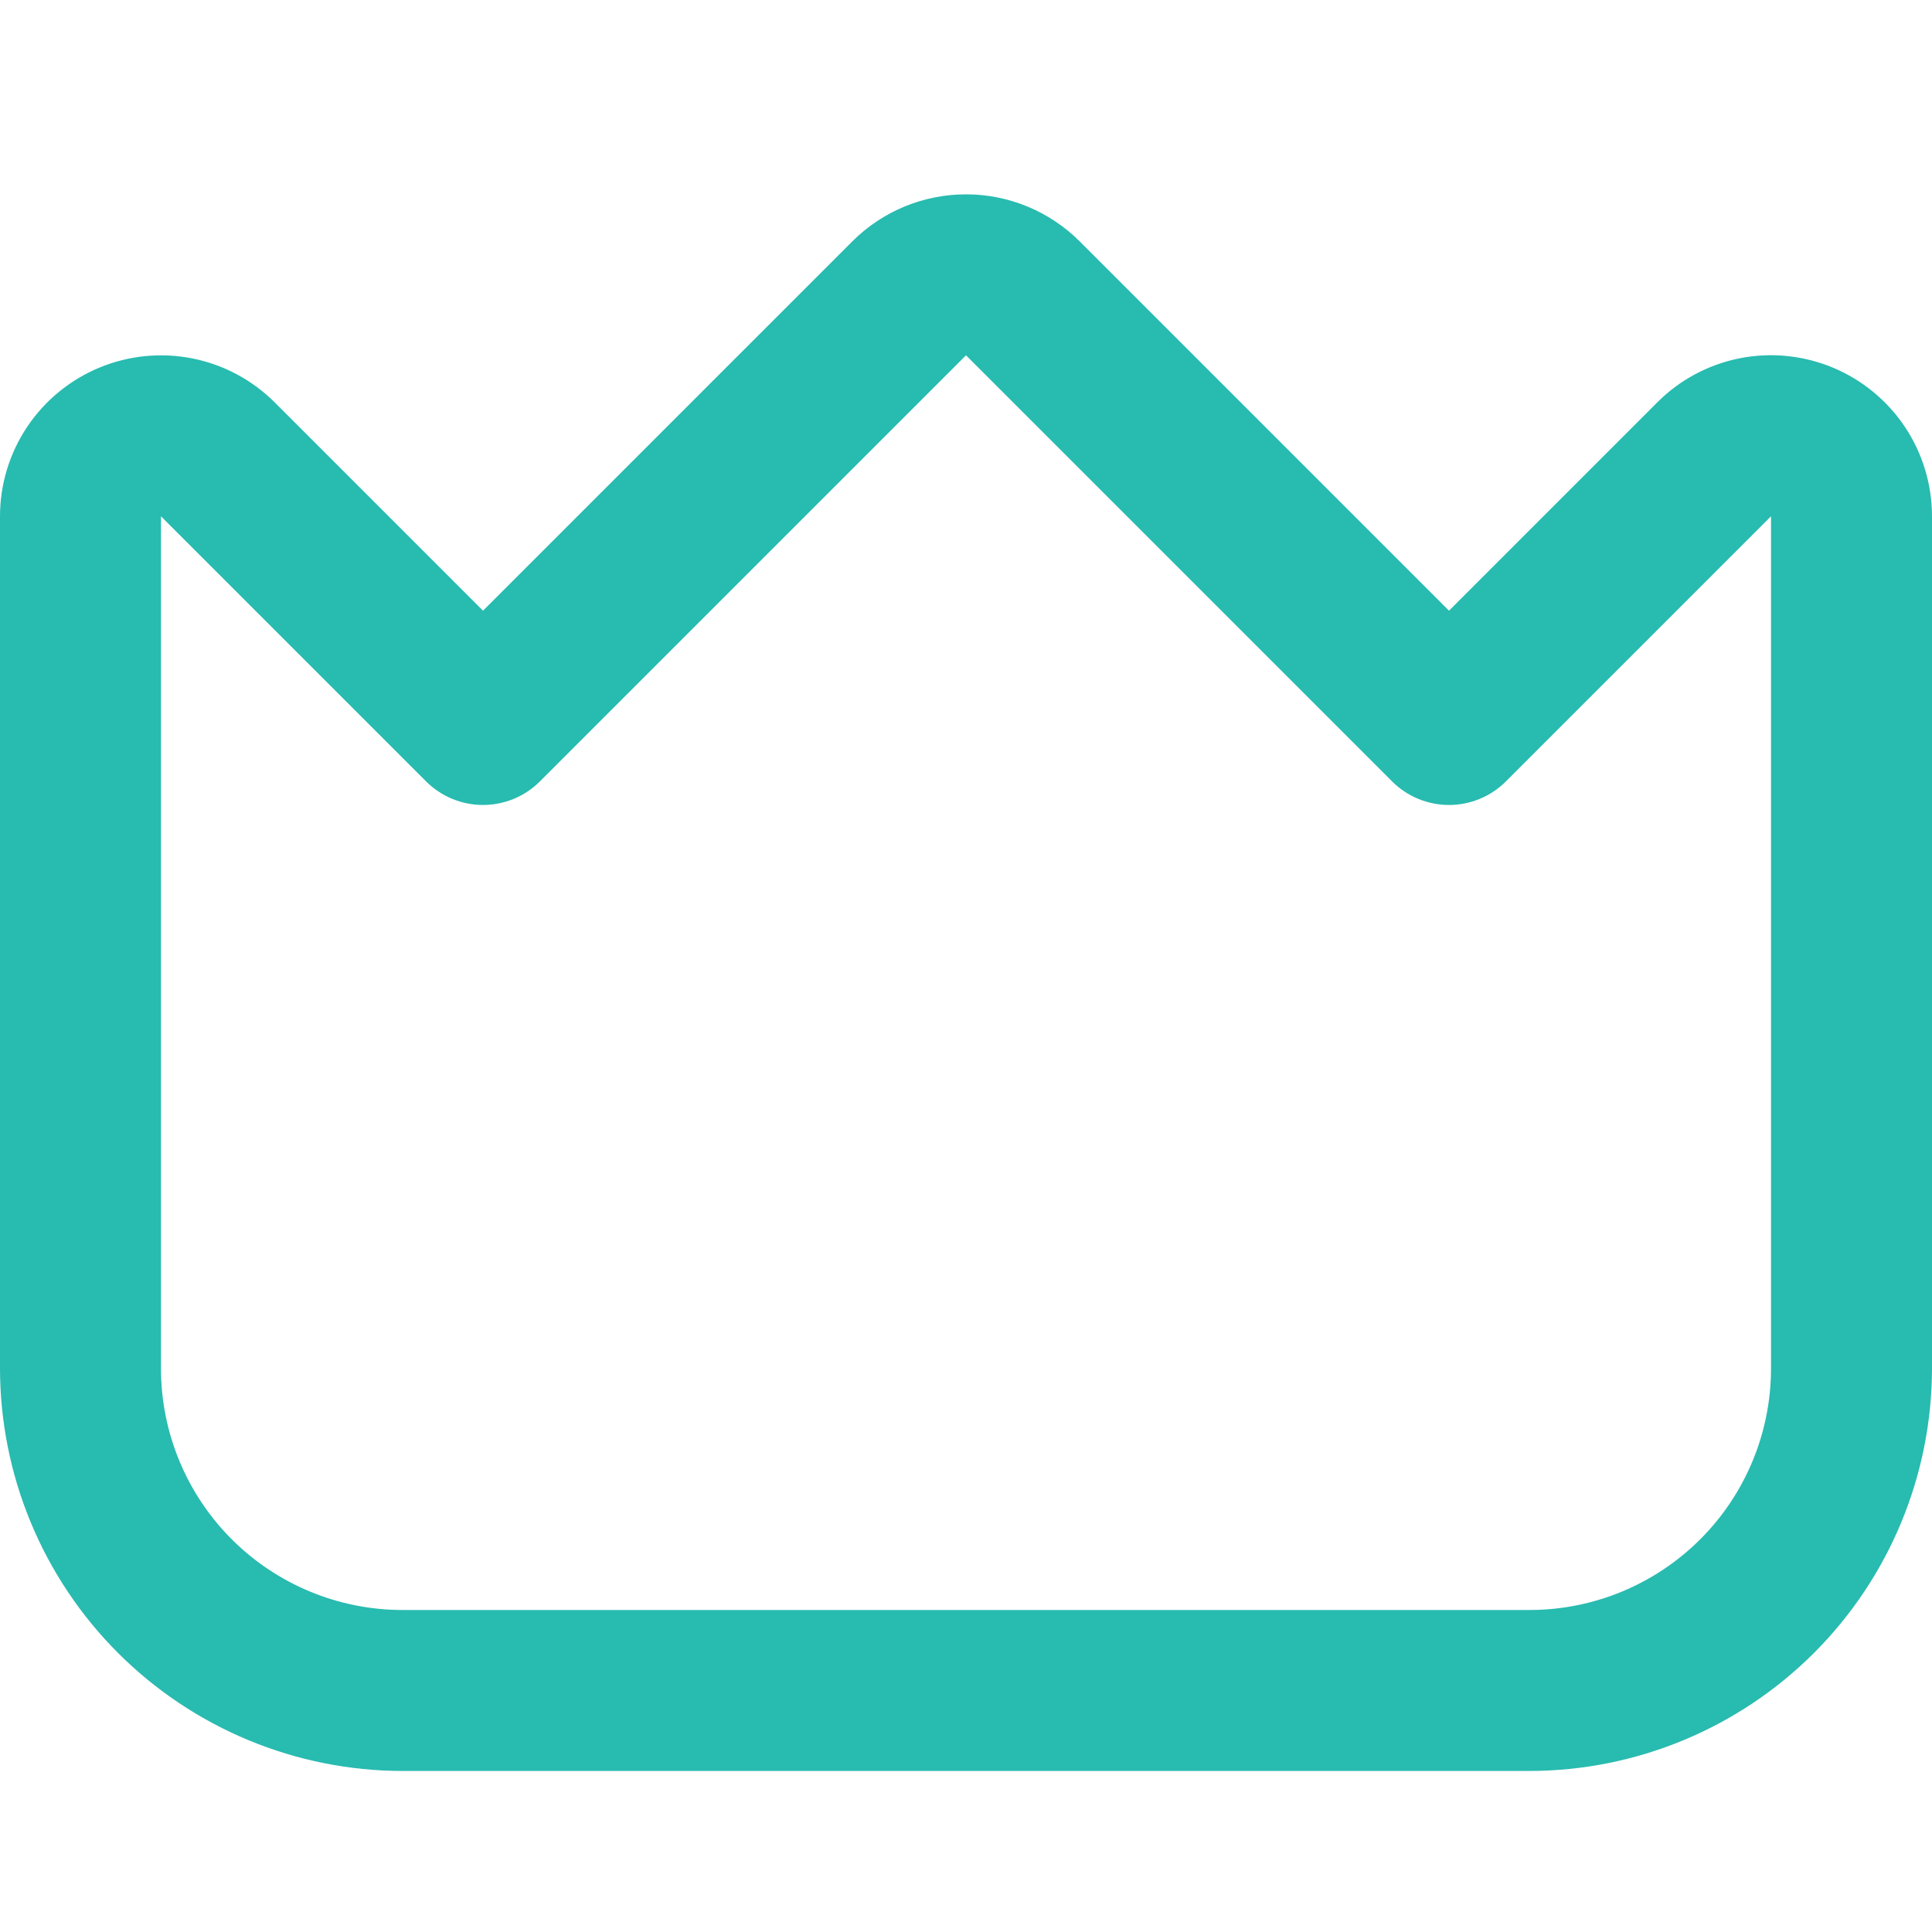 <svg width="46" height="46" viewBox="0 0 46 46" fill="none" xmlns="http://www.w3.org/2000/svg">
<g clip-path="url(#clip0)">
<path d="M43.635 8.751C42.934 8.46 42.163 8.383 41.419 8.531C40.675 8.679 39.992 9.045 39.456 9.583L34.5 14.54L25.71 5.75C24.991 5.031 24.017 4.627 23 4.627C21.983 4.627 21.009 5.031 20.29 5.75L11.5 14.54L6.543 9.583C6.007 9.047 5.324 8.682 4.581 8.534C3.837 8.387 3.067 8.462 2.366 8.753C1.666 9.043 1.068 9.534 0.646 10.164C0.225 10.794 0 11.535 0 12.293L0 32.583C0.003 35.124 1.014 37.56 2.81 39.356C4.607 41.153 7.043 42.163 9.583 42.166H36.417C38.957 42.163 41.393 41.153 43.19 39.356C44.986 37.56 45.997 35.124 46 32.583V12.293C46 11.535 45.776 10.794 45.355 10.164C44.934 9.533 44.335 9.042 43.635 8.751ZM42.167 32.583C42.167 34.108 41.561 35.571 40.483 36.649C39.404 37.727 37.942 38.333 36.417 38.333H9.583C8.058 38.333 6.596 37.727 5.517 36.649C4.439 35.571 3.833 34.108 3.833 32.583V12.293L10.145 18.605C10.504 18.964 10.992 19.166 11.5 19.166C12.008 19.166 12.496 18.964 12.855 18.605L23 8.46L33.145 18.605C33.504 18.964 33.992 19.166 34.5 19.166C35.008 19.166 35.496 18.964 35.855 18.605L42.167 12.293V32.583Z" fill="#28BBB0"/>
</g>
<defs>
<clipPath id="clip0">
<rect width="46" height="46" fill="white"/>
</clipPath>
</defs>
</svg>
